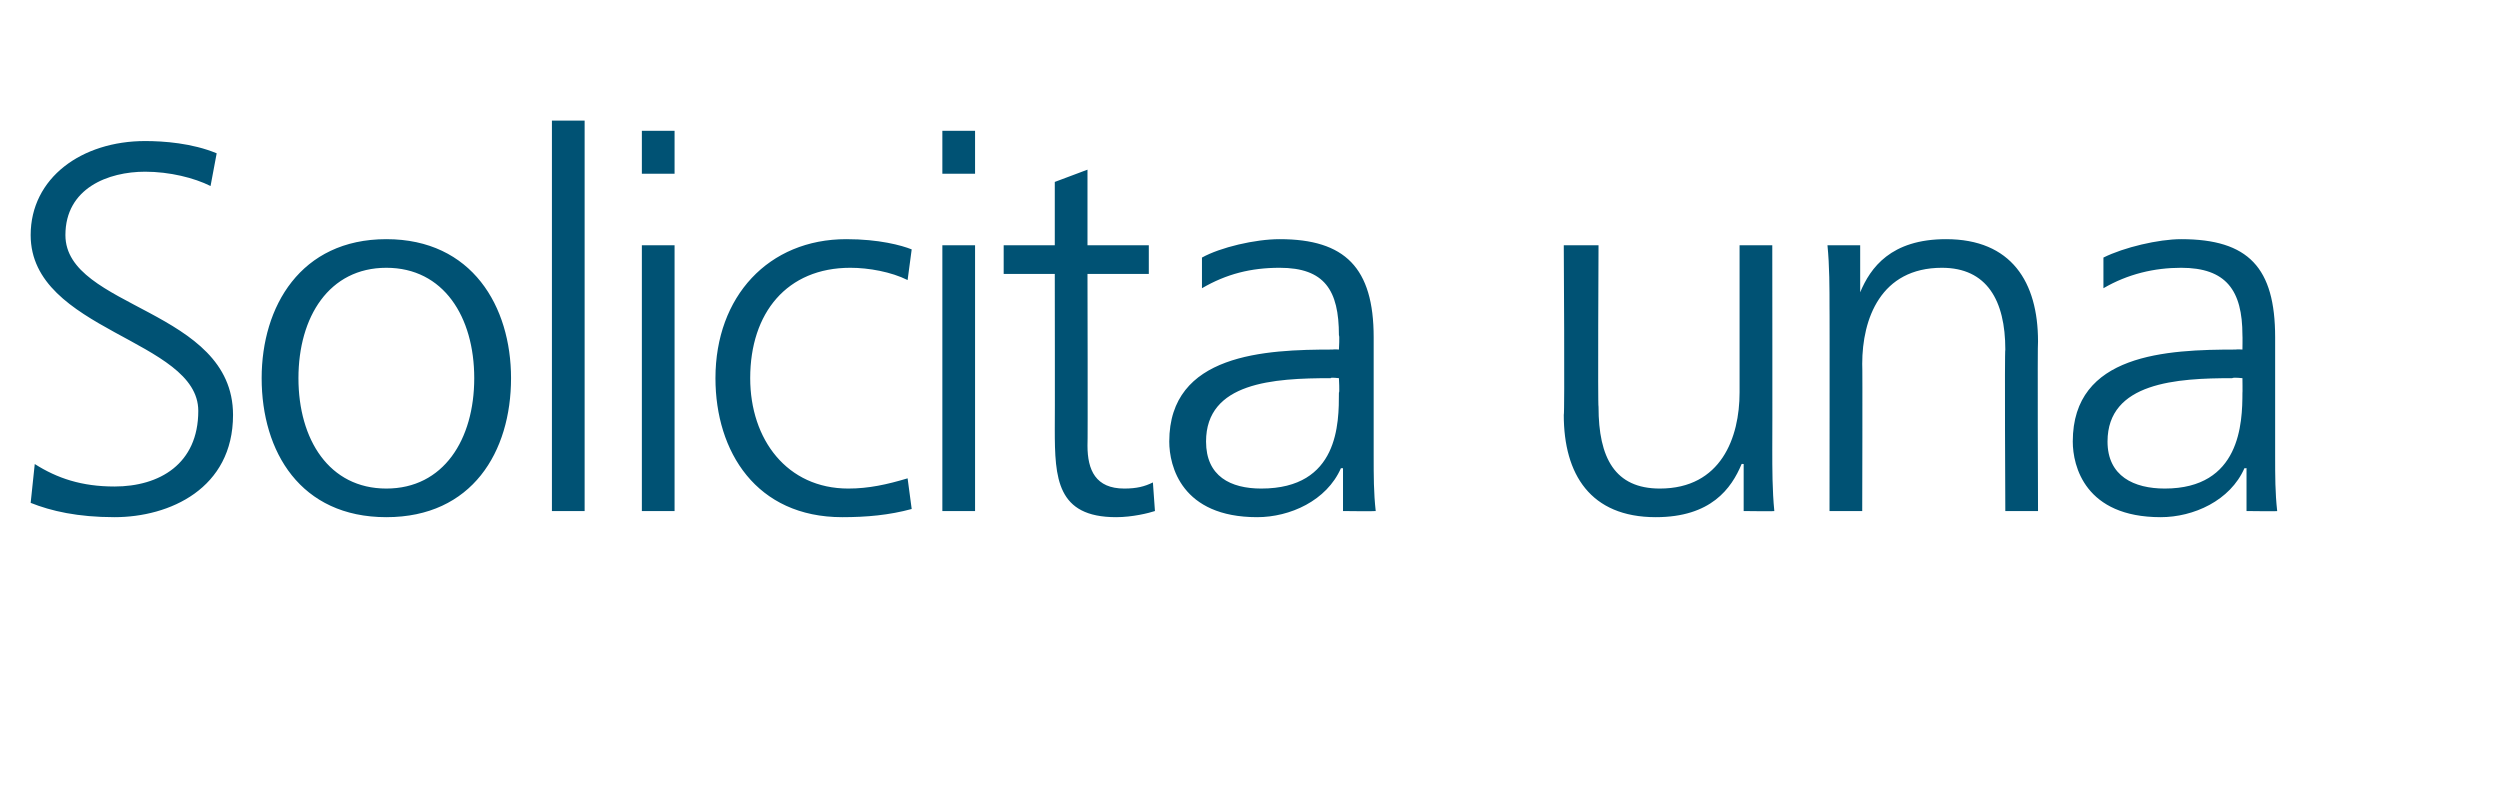 <?xml version="1.0" standalone="no"?><!DOCTYPE svg PUBLIC "-//W3C//DTD SVG 1.1//EN" "http://www.w3.org/Graphics/SVG/1.1/DTD/svg11.dtd"><svg xmlns="http://www.w3.org/2000/svg" version="1.1" width="122.3px" height="38.5px" viewBox="0 -5 122.3 38.5" style="top:-5px">  <desc>Solicita una</desc>  <defs/>  <g id="Polygon153008">    <path d="M 1.7 17.7 C 2.8 18.4 4 18.8 5.6 18.8 C 7.8 18.8 9.7 17.7 9.7 15.1 C 9.7 11.6 1.5 11.2 1.5 6.5 C 1.5 3.7 4 1.9 7.1 1.9 C 8 1.9 9.4 2 10.6 2.5 C 10.6 2.5 10.3 4.1 10.3 4.1 C 9.5 3.7 8.3 3.4 7.1 3.4 C 5.3 3.4 3.2 4.2 3.2 6.5 C 3.2 10.1 11.4 10.1 11.4 15.3 C 11.4 18.9 8.3 20.3 5.6 20.3 C 3.8 20.3 2.5 20 1.5 19.6 C 1.5 19.6 1.7 17.7 1.7 17.7 Z M 18.9 6.7 C 23.1 6.7 25 10 25 13.5 C 25 17.1 23.1 20.3 18.9 20.3 C 14.7 20.3 12.8 17.1 12.8 13.5 C 12.8 10 14.7 6.7 18.9 6.7 Z M 18.9 18.9 C 21.7 18.9 23.2 16.5 23.2 13.5 C 23.2 10.5 21.7 8.1 18.9 8.1 C 16.1 8.1 14.6 10.5 14.6 13.5 C 14.6 16.5 16.1 18.9 18.9 18.9 Z M 27 0.9 L 28.6 0.9 L 28.6 20 L 27 20 L 27 0.9 Z M 31.4 7 L 33 7 L 33 20 L 31.4 20 L 31.4 7 Z M 33 3.5 L 31.4 3.5 L 31.4 1.4 L 33 1.4 L 33 3.5 Z M 44.4 8.7 C 43.6 8.3 42.5 8.1 41.6 8.1 C 38.5 8.1 36.7 10.3 36.7 13.5 C 36.7 16.5 38.5 18.9 41.5 18.9 C 42.5 18.9 43.4 18.7 44.4 18.4 C 44.4 18.4 44.6 19.9 44.6 19.9 C 43.5 20.2 42.4 20.3 41.2 20.3 C 37 20.3 35 17.1 35 13.5 C 35 9.5 37.6 6.7 41.4 6.7 C 43 6.7 44.1 7 44.6 7.2 C 44.6 7.2 44.4 8.7 44.4 8.7 Z M 46.1 7 L 47.7 7 L 47.7 20 L 46.1 20 L 46.1 7 Z M 47.7 3.5 L 46.1 3.5 L 46.1 1.4 L 47.7 1.4 L 47.7 3.5 Z M 56.2 8.4 L 53.2 8.4 C 53.2 8.4 53.22 16.8 53.2 16.8 C 53.2 18 53.6 18.9 55 18.9 C 55.6 18.9 56 18.8 56.4 18.6 C 56.4 18.6 56.5 20 56.5 20 C 56.2 20.1 55.4 20.3 54.6 20.3 C 51.7 20.3 51.6 18.4 51.6 16 C 51.61 15.98 51.6 8.4 51.6 8.4 L 49.1 8.4 L 49.1 7 L 51.6 7 L 51.6 3.9 L 53.2 3.3 L 53.2 7 L 56.2 7 L 56.2 8.4 Z M 65.7 17.9 C 65.7 17.9 65.65 17.92 65.6 17.9 C 64.9 19.5 63.1 20.3 61.5 20.3 C 57.8 20.3 57.2 17.8 57.2 16.6 C 57.2 12.3 61.9 12.1 65.2 12.1 C 65.24 12.08 65.5 12.1 65.5 12.1 C 65.5 12.1 65.54 11.41 65.5 11.4 C 65.5 9.2 64.8 8.1 62.6 8.1 C 61.2 8.1 60 8.4 58.8 9.1 C 58.8 9.1 58.8 7.6 58.8 7.6 C 59.7 7.1 61.4 6.7 62.6 6.7 C 65.8 6.7 67.2 8.1 67.2 11.5 C 67.2 11.5 67.2 17.3 67.2 17.3 C 67.2 18.3 67.2 19.1 67.3 20 C 67.28 20.02 65.7 20 65.7 20 L 65.7 17.9 Z M 65.5 13.5 C 65.5 13.5 65.08 13.45 65.1 13.5 C 62.3 13.5 59 13.7 59 16.6 C 59 18.3 60.2 18.9 61.7 18.9 C 65.5 18.9 65.5 15.7 65.5 14.2 C 65.54 14.25 65.5 13.5 65.5 13.5 Z M 86.7 17 C 86.7 17.9 86.7 19 86.8 20 C 86.81 20.02 85.3 20 85.3 20 L 85.3 17.7 C 85.3 17.7 85.2 17.69 85.2 17.7 C 84.7 18.9 83.7 20.3 81 20.3 C 77.8 20.3 76.5 18.2 76.5 15.3 C 76.55 15.32 76.5 7 76.5 7 L 78.2 7 C 78.2 7 78.16 14.91 78.2 14.9 C 78.2 17.4 79 18.9 81.2 18.9 C 84.2 18.9 85.1 16.4 85.1 14.2 C 85.1 14.2 85.1 7 85.1 7 L 86.7 7 C 86.7 7 86.71 16.95 86.7 17 Z M 89.5 10.1 C 89.5 9.1 89.5 8 89.4 7 C 89.4 7 91 7 91 7 L 91 9.3 C 91 9.3 91.01 9.32 91 9.3 C 91.5 8.1 92.5 6.7 95.2 6.7 C 98.4 6.7 99.7 8.8 99.7 11.7 C 99.67 11.69 99.7 20 99.7 20 L 98.1 20 C 98.1 20 98.06 12.1 98.1 12.1 C 98.1 9.7 97.2 8.1 95 8.1 C 92 8.1 91.1 10.6 91.1 12.8 C 91.12 12.82 91.1 20 91.1 20 L 89.5 20 C 89.5 20 89.51 10.06 89.5 10.1 Z M 109.9 17.9 C 109.9 17.9 109.81 17.92 109.8 17.9 C 109.1 19.5 107.3 20.3 105.7 20.3 C 102 20.3 101.4 17.8 101.4 16.6 C 101.4 12.3 106 12.1 109.4 12.1 C 109.4 12.08 109.7 12.1 109.7 12.1 C 109.7 12.1 109.71 11.41 109.7 11.4 C 109.7 9.2 108.9 8.1 106.7 8.1 C 105.4 8.1 104.1 8.4 102.9 9.1 C 102.9 9.1 102.9 7.6 102.9 7.6 C 103.9 7.1 105.6 6.7 106.7 6.7 C 110 6.7 111.3 8.1 111.3 11.5 C 111.3 11.5 111.3 17.3 111.3 17.3 C 111.3 18.3 111.3 19.1 111.4 20 C 111.44 20.02 109.9 20 109.9 20 L 109.9 17.9 Z M 109.7 13.5 C 109.7 13.5 109.25 13.45 109.2 13.5 C 106.5 13.5 103.1 13.7 103.1 16.6 C 103.1 18.3 104.4 18.9 105.9 18.9 C 109.6 18.9 109.7 15.7 109.7 14.2 C 109.71 14.25 109.7 13.5 109.7 13.5 Z " stroke="none" fill="#005274"/>  </g></svg>